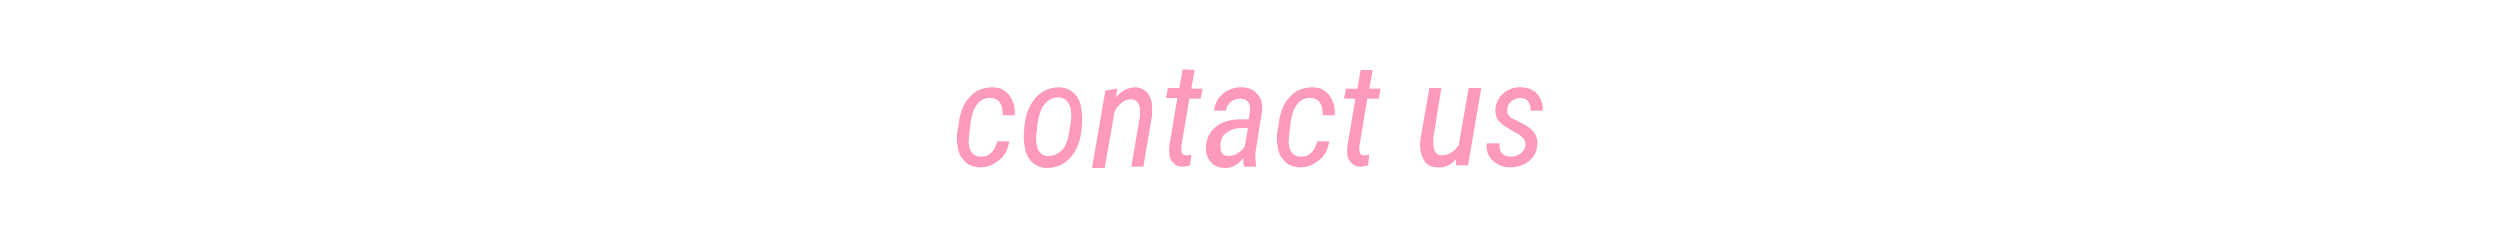 <?xml version="1.0" encoding="utf-8"?>
<!-- Generator: Adobe Illustrator 24.2.3, SVG Export Plug-In . SVG Version: 6.00 Build 0)  -->
<svg version="1.1" id="レイヤー_1" xmlns="http://www.w3.org/2000/svg" xmlns:xlink="http://www.w3.org/1999/xlink" x="0px"
	 y="0px" viewBox="0 0 375 34" style="enable-background:new 0 0 375 34;" xml:space="preserve">
<style type="text/css">
	.st0{fill:#FE9AB9;}
</style>
<g>
	<path class="st0" d="M147.2,23.5c0.6,0,1.1-0.2,1.5-0.6s0.7-1,0.9-1.7h1.8c-0.2,1.1-0.6,2.1-1.5,2.8s-1.7,1.1-2.8,1.1
		c-1,0-1.8-0.3-2.4-0.9c-0.6-0.6-1-1.4-1.1-2.5c-0.1-0.6-0.1-1.3,0-1.9l0.2-1.2c0.2-1.8,0.8-3.2,1.7-4.1c0.9-1,2-1.4,3.4-1.4
		c1.1,0,1.9,0.4,2.5,1.2s0.9,1.8,0.8,3h-1.8c0-1.7-0.5-2.5-1.7-2.6c-1.7-0.1-2.7,1.1-3.1,3.6c-0.2,1.5-0.3,2.6-0.3,3.1
		C145.4,22.8,146,23.5,147.2,23.5z"/>
	<path class="st0" d="M153.7,18.6c0.2-1.7,0.8-3,1.7-4s2.1-1.5,3.4-1.5c0.9,0,1.6,0.3,2.1,0.7c0.6,0.5,1,1.1,1.2,2
		c0.2,0.8,0.3,1.8,0.2,2.8l-0.1,1.1c-0.2,1.7-0.8,3-1.7,4s-2.1,1.5-3.4,1.5c-0.9,0-1.6-0.3-2.1-0.7s-1-1.1-1.2-2
		c-0.2-0.8-0.3-1.8-0.2-2.8L153.7,18.6z M155.4,20.4c0,1,0.1,1.7,0.4,2.2c0.3,0.5,0.8,0.8,1.4,0.8c0.8,0,1.5-0.3,2.1-0.9
		s0.9-1.6,1.1-2.8l0.2-1.3l0.1-0.8c0-1-0.1-1.7-0.5-2.2c-0.3-0.5-0.8-0.8-1.4-0.8c-0.8,0-1.5,0.3-2.1,1c-0.6,0.7-0.9,1.8-1.1,3.1
		l-0.1,1.1L155.4,20.4z"/>
	<path class="st0" d="M167.6,13.3l-0.2,1.3c0.8-1,1.8-1.5,2.9-1.5c0.7,0,1.3,0.3,1.8,0.8c0.4,0.5,0.7,1.2,0.7,2c0,0.5,0,1,0,1.5
		l-1.3,7.6h-1.8l1.3-7.6v-0.8c0-1.1-0.5-1.7-1.4-1.7c-0.7,0-1.4,0.4-2.1,1.3l-0.3,0.5l-1.5,8.5h-1.9l2-11.6L167.6,13.3z"/>
	<path class="st0" d="M179.2,10.5l-0.5,2.8h1.7l-0.3,1.5h-1.7l-1.2,7.2v0.4c0,0.6,0.2,0.9,0.7,0.9c0.2,0,0.4,0,0.8-0.1l-0.2,1.6
		c-0.4,0.1-0.8,0.2-1.2,0.2c-0.7,0-1.1-0.3-1.5-0.8s-0.5-1.3-0.4-2.3l1.2-7.2h-1.7l0.3-1.5h1.7l0.5-2.8L179.2,10.5L179.2,10.5z"/>
	<path class="st0" d="M186.6,24.9c0-0.2-0.1-0.4-0.1-0.6v-0.6c-0.8,1-1.7,1.5-2.7,1.5c-0.9,0-1.7-0.3-2.2-0.9s-0.8-1.4-0.7-2.4
		c0.1-1.2,0.6-2.2,1.5-2.9c0.9-0.7,2.1-1.1,3.6-1.1h1.3l0.2-1.2c0.1-1.3-0.4-1.9-1.5-1.9c-0.6,0-1,0.2-1.4,0.5s-0.6,0.8-0.7,1.3
		h-1.8c0.1-1,0.5-1.8,1.3-2.5s1.7-1,2.8-1c1,0,1.8,0.3,2.4,1c0.6,0.6,0.8,1.5,0.7,2.6l-0.9,5.7c-0.1,0.4-0.1,0.8-0.1,1.2l0.1,1.2V25
		h-1.8V24.9z M184.3,23.4c0.9,0,1.7-0.5,2.4-1.4l0.5-2.8h-0.8c-0.7,0-1.4,0.1-1.9,0.4c-0.6,0.3-1,0.6-1.2,1.1s-0.3,1-0.2,1.6
		C183.1,23,183.5,23.4,184.3,23.4z"/>
	<path class="st0" d="M195.2,23.5c0.6,0,1.1-0.2,1.5-0.6s0.7-1,0.9-1.7h1.8c-0.2,1.1-0.6,2.1-1.5,2.8s-1.7,1.1-2.8,1.1
		c-1,0-1.8-0.3-2.4-0.9c-0.6-0.6-1-1.4-1.1-2.5c-0.1-0.6-0.1-1.3,0-1.9l0.2-1.2c0.2-1.8,0.8-3.2,1.7-4.1c0.9-1,2-1.4,3.4-1.4
		c1.1,0,1.9,0.4,2.5,1.2s0.9,1.8,0.8,3h-1.8c0-1.7-0.5-2.5-1.7-2.6c-1.7-0.1-2.7,1.1-3.1,3.6c-0.2,1.5-0.3,2.6-0.3,3.1
		C193.4,22.8,194,23.5,195.2,23.5z"/>
	<path class="st0" d="M205.9,10.5l-0.5,2.8h1.7l-0.3,1.5h-1.7l-1.2,7.2v0.4c0,0.6,0.2,0.9,0.7,0.9c0.2,0,0.4,0,0.8-0.1l-0.2,1.6
		c-0.4,0.1-0.8,0.2-1.2,0.2c-0.7,0-1.1-0.3-1.5-0.8S202,23,202.1,22l1.2-7.2h-1.7l0.3-1.5h1.7l0.5-2.8H205.9z"/>
	<path class="st0" d="M218.4,23.9c-0.8,0.9-1.7,1.3-2.8,1.2c-0.8,0-1.5-0.3-1.9-0.9s-0.7-1.4-0.7-2.5l0.1-1l1.3-7.5h1.8l-1.2,7.5
		v0.8c0,0.5,0.1,1,0.3,1.3s0.5,0.5,0.9,0.5c1,0,1.9-0.5,2.6-1.5l1.5-8.6h1.9l-2,11.6h-1.8L218.4,23.9z"/>
	<path class="st0" d="M228.8,21.8c0.1-0.7-0.3-1.2-1.1-1.7l-1.4-0.8c-0.7-0.4-1.3-0.9-1.6-1.3c-0.3-0.5-0.4-1-0.4-1.6
		c0.1-1,0.5-1.8,1.2-2.4s1.7-1,2.7-0.9c1,0,1.9,0.4,2.4,1s0.9,1.5,0.8,2.5h-1.8c0-0.6-0.1-1-0.4-1.4s-0.7-0.5-1.1-0.5
		c-0.6,0-1,0.2-1.4,0.5s-0.6,0.7-0.6,1.2c-0.1,0.6,0.2,1.1,0.8,1.4l1.8,0.9c1.3,0.7,2,1.7,1.9,3c-0.1,1.1-0.5,1.9-1.3,2.5
		s-1.7,0.9-2.8,0.9s-1.9-0.4-2.6-1c-0.7-0.7-1-1.6-0.9-2.6h1.9c0,0.7,0.1,1.2,0.4,1.5s0.7,0.5,1.3,0.5s1.1-0.2,1.5-0.5
		C228.5,22.7,228.8,22.3,228.8,21.8z"/>
</g>
</svg>
